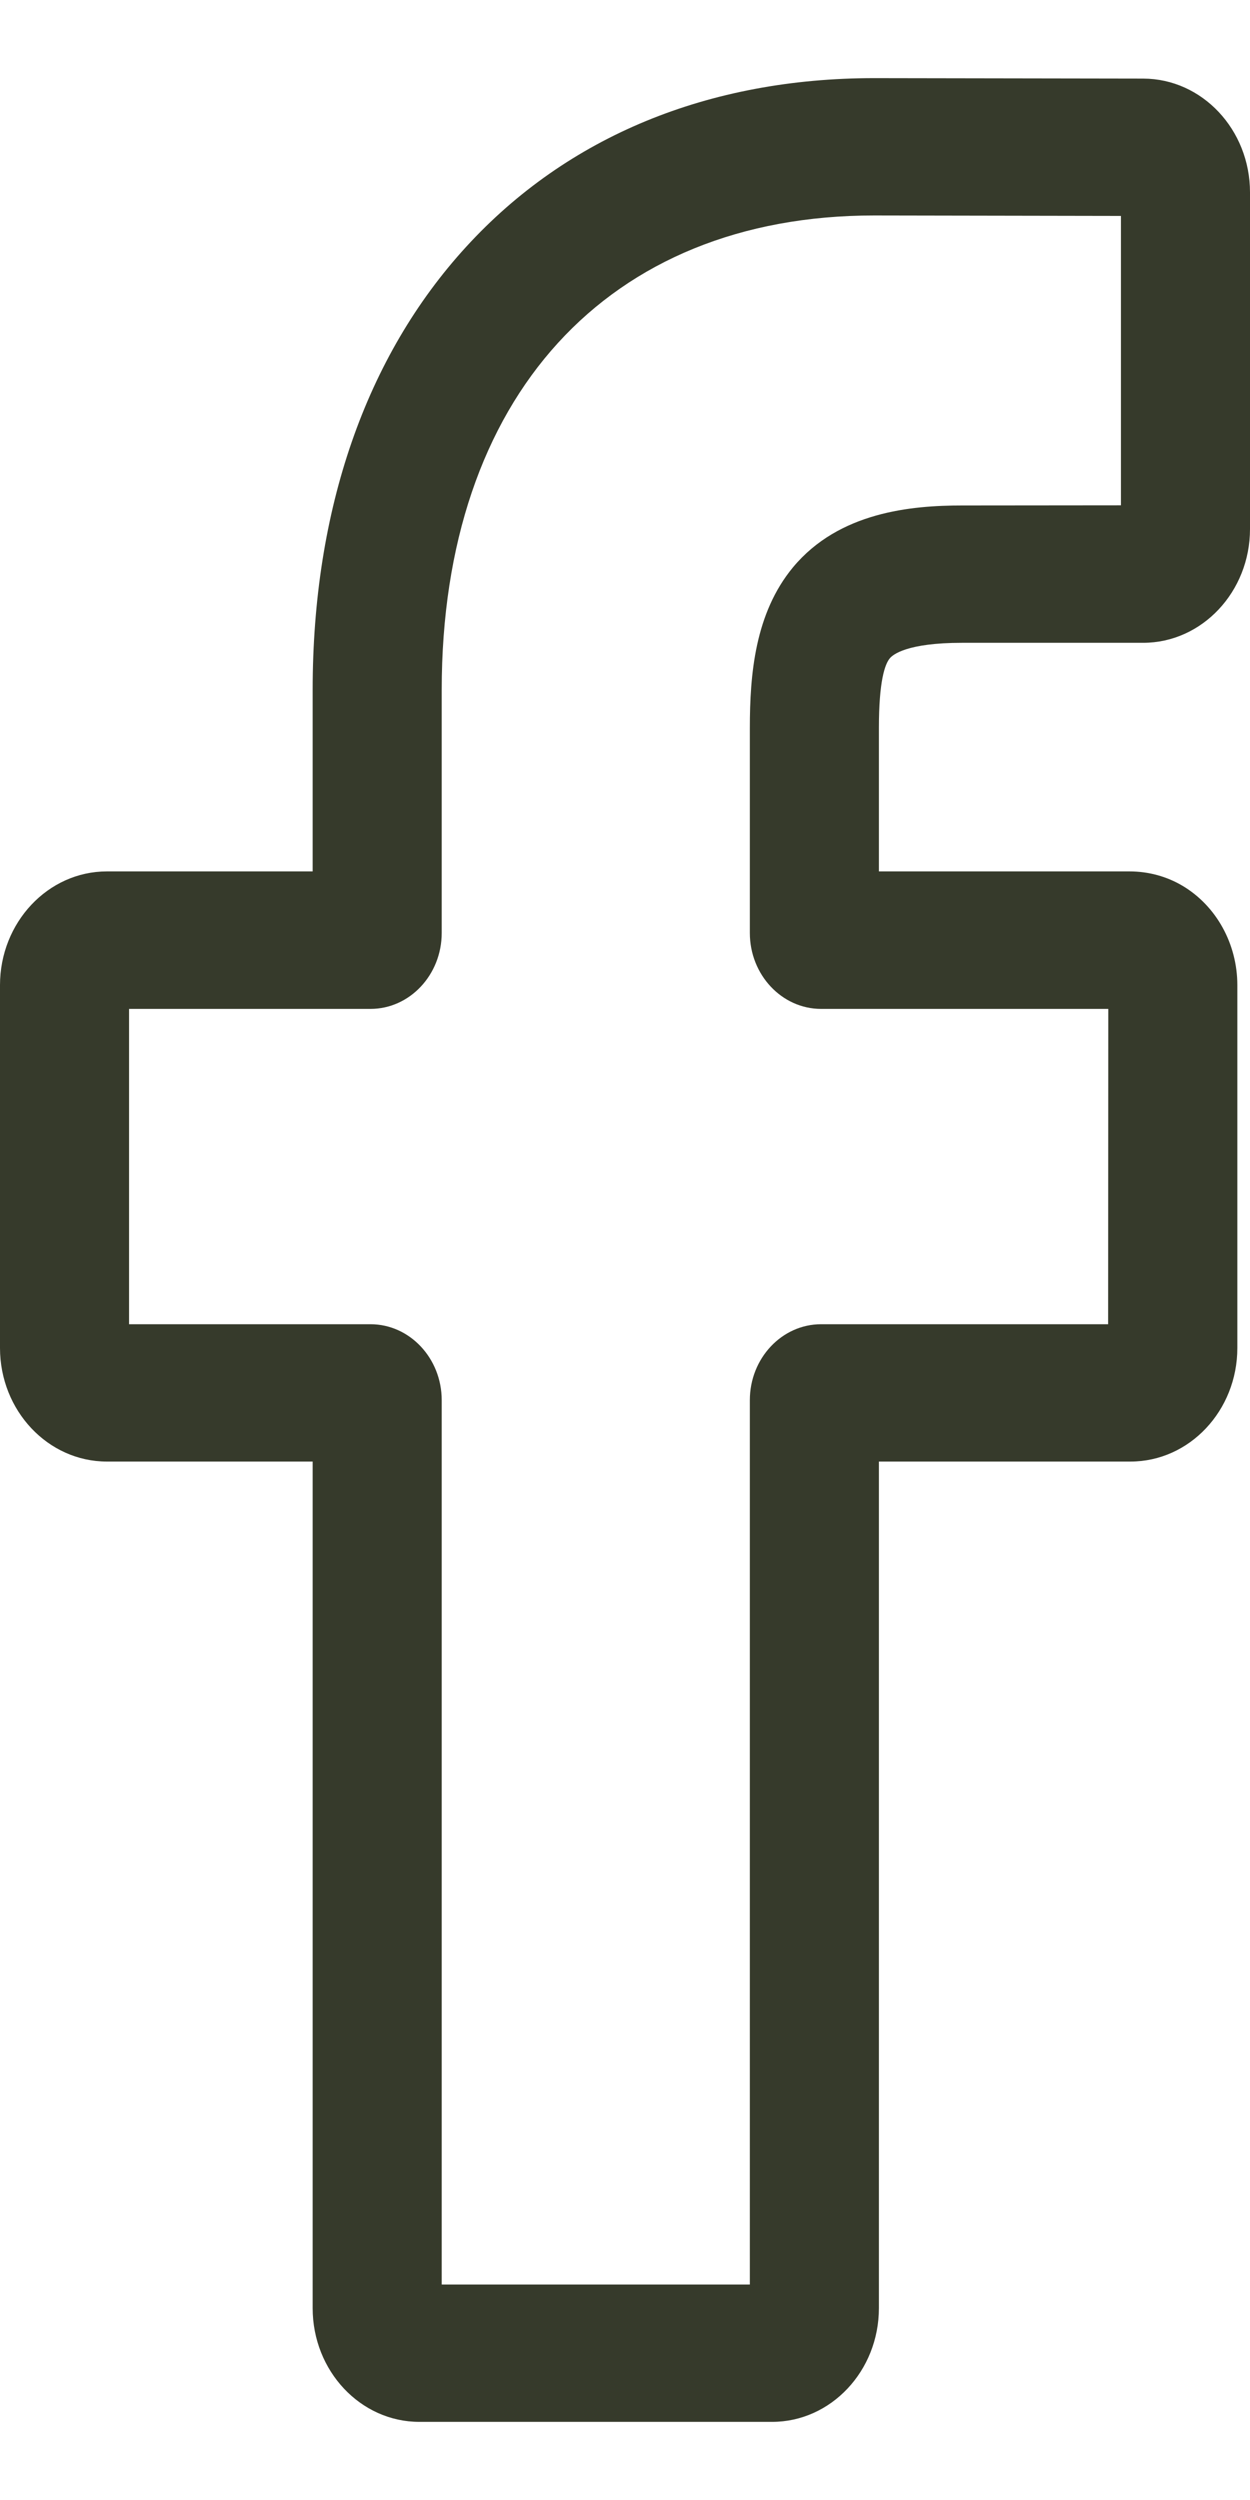 <?xml version="1.0" encoding="UTF-8"?>
<svg xmlns="http://www.w3.org/2000/svg" width="8" height="16" viewBox="0 0 8 16" fill="none">
  <path d="M4.941 15.5H2.684C2.307 15.5 2.001 15.174 2.001 14.772V9.354H0.684C0.307 9.354 0 9.028 0 8.627V6.305C0 5.904 0.307 5.577 0.684 5.577H2.001V4.415C2.001 3.262 2.341 2.281 2.984 1.579C3.63 0.873 4.534 0.5 5.596 0.5L7.317 0.503C7.694 0.504 8 0.83 8 1.231V3.386C8 3.787 7.693 4.114 7.316 4.114L6.157 4.114C5.804 4.114 5.714 4.19 5.695 4.213C5.663 4.251 5.625 4.36 5.625 4.659V5.577H7.229C7.35 5.577 7.467 5.609 7.568 5.669C7.785 5.798 7.919 6.042 7.919 6.305L7.919 8.627C7.919 9.028 7.612 9.354 7.235 9.354H5.625V14.772C5.625 15.174 5.318 15.5 4.941 15.5ZM2.827 14.621H4.799V8.961C4.799 8.693 5.004 8.475 5.255 8.475H7.092L7.093 6.457H5.255C5.004 6.457 4.799 6.239 4.799 5.971V4.659C4.799 4.315 4.832 3.925 5.075 3.631C5.37 3.276 5.834 3.235 6.157 3.235L7.174 3.234V1.382L5.595 1.379C3.888 1.379 2.827 2.543 2.827 4.415V5.971C2.827 6.239 2.622 6.457 2.371 6.457H0.826V8.475H2.371C2.622 8.475 2.827 8.693 2.827 8.961V14.621Z" fill="#363A2B"></path>
</svg>
